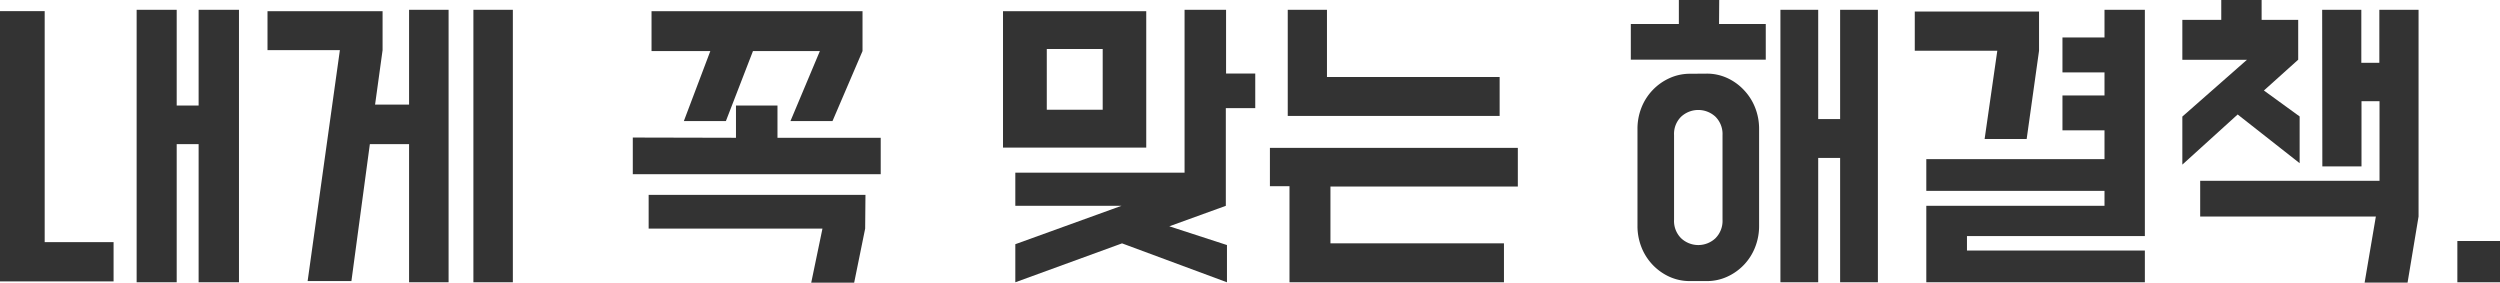 <svg xmlns="http://www.w3.org/2000/svg" viewBox="0 0 416.25 47.04"><defs><style>.cls-1{fill:#333;}</style></defs><title>자산 8</title><g id="레이어_2" data-name="레이어 2"><g id="레이어_1-2" data-name="레이어 1"><path class="cls-1" d="M7.44,40.32H18.91v6.53H0v-45H7.44ZM22.75,1.63h6.67V17.57h3.65V1.63h6.72V47H33.07V24H29.42V47H22.75Z"/><path class="cls-1" d="M56.59,8.35H44.54V1.87H63.7V8.35l-1.25,9.07h5.66V1.63h6.58V47H68.11V24H61.58L58.51,46.8H51.22ZM78.82,47V1.63h6.57V47Z"/><path class="cls-1" d="M122.54,22.94V17.57h6.91v5.37h17.19V29H105.36v-6.1Zm21.51,15.12-1.83,9h-7.15l1.87-9H108V32.45h36.1ZM118.27,8.5h-9.79V1.87h35.13V8.5l-5,11.66h-7L136.51,8.5H125.37l-4.51,11.66h-7Z"/><path class="cls-1" d="M190.85,1.87V24.58H167V1.87Zm-4.13,32.4H169.05V28.75h28.18V1.63h6.91V12.24H209V18h-4.9V34.27l-9.41,3.41,9.6,3.12V47l-17.47-6.48L169.05,47V40.66Zm-12.43-16h9.31V8.16h-9.31Z"/><path class="cls-1" d="M252.72,24.62v6.44h-31.2v9.45h28.89V47H214.7v-16h-3.26V24.62Zm-31.78-11.8h28.75V19.3H214.41V1.63h6.53Z"/><path class="cls-1" d="M286.22,4H294V9.94H271.53V4h8V0h6.72Zm-2.06,8.26a8.1,8.1,0,0,1,3.4.72,8.84,8.84,0,0,1,2.79,2,9,9,0,0,1,1.87,2.92,9.56,9.56,0,0,1,.67,3.6V37.58a9.56,9.56,0,0,1-.67,3.6,8.94,8.94,0,0,1-4.66,4.9,8.1,8.1,0,0,1-3.4.72h-2.79a8.18,8.18,0,0,1-3.41-.72,9,9,0,0,1-4.65-4.9,9.56,9.56,0,0,1-.67-3.6V21.5a9.56,9.56,0,0,1,.67-3.6A9,9,0,0,1,278,13a8.18,8.18,0,0,1,3.41-.72Zm2.64,10.22a4.06,4.06,0,0,0-1.18-3.05,4.2,4.2,0,0,0-5.71,0,4,4,0,0,0-1.18,3.05V36.58a4.05,4.05,0,0,0,1.18,3.09,4.17,4.17,0,0,0,5.71,0,4.09,4.09,0,0,0,1.18-3.09ZM296.44,47V1.63h6.29V19.82h3.65V1.63h6.29V47h-6.29V26.3h-3.65V47Z"/><path class="cls-1" d="M318.81,1.92H339.5V8.45l-2.06,14.69h-7l2.11-14.69H318.81Zm38.31,37.39H327.5v2.4h29.62V47H320.73V34.27H350.4V31.78H320.73V26.5H350.4V21.7h-7V15.89h7V12.05h-7V6.24h7V1.63h6.72Z"/><path class="cls-1" d="M376.56,3.31h6.09V9.94l-5.71,5.13,5.95,4.32v7.78l-10.32-8.11-9.21,8.35v-8l10.75-9.45H363.36V3.31h6.48V0h6.72Zm10.08-1.68h6.52v8.83h3V1.63h6.53V36.05l-1.83,11h-7.15l1.87-11H366.33V30.1h29.86V16.85h-3V27.7h-6.52Z"/><path class="cls-1" d="M409.15,47V40.13h7.1V47Z"/></g></g></svg>